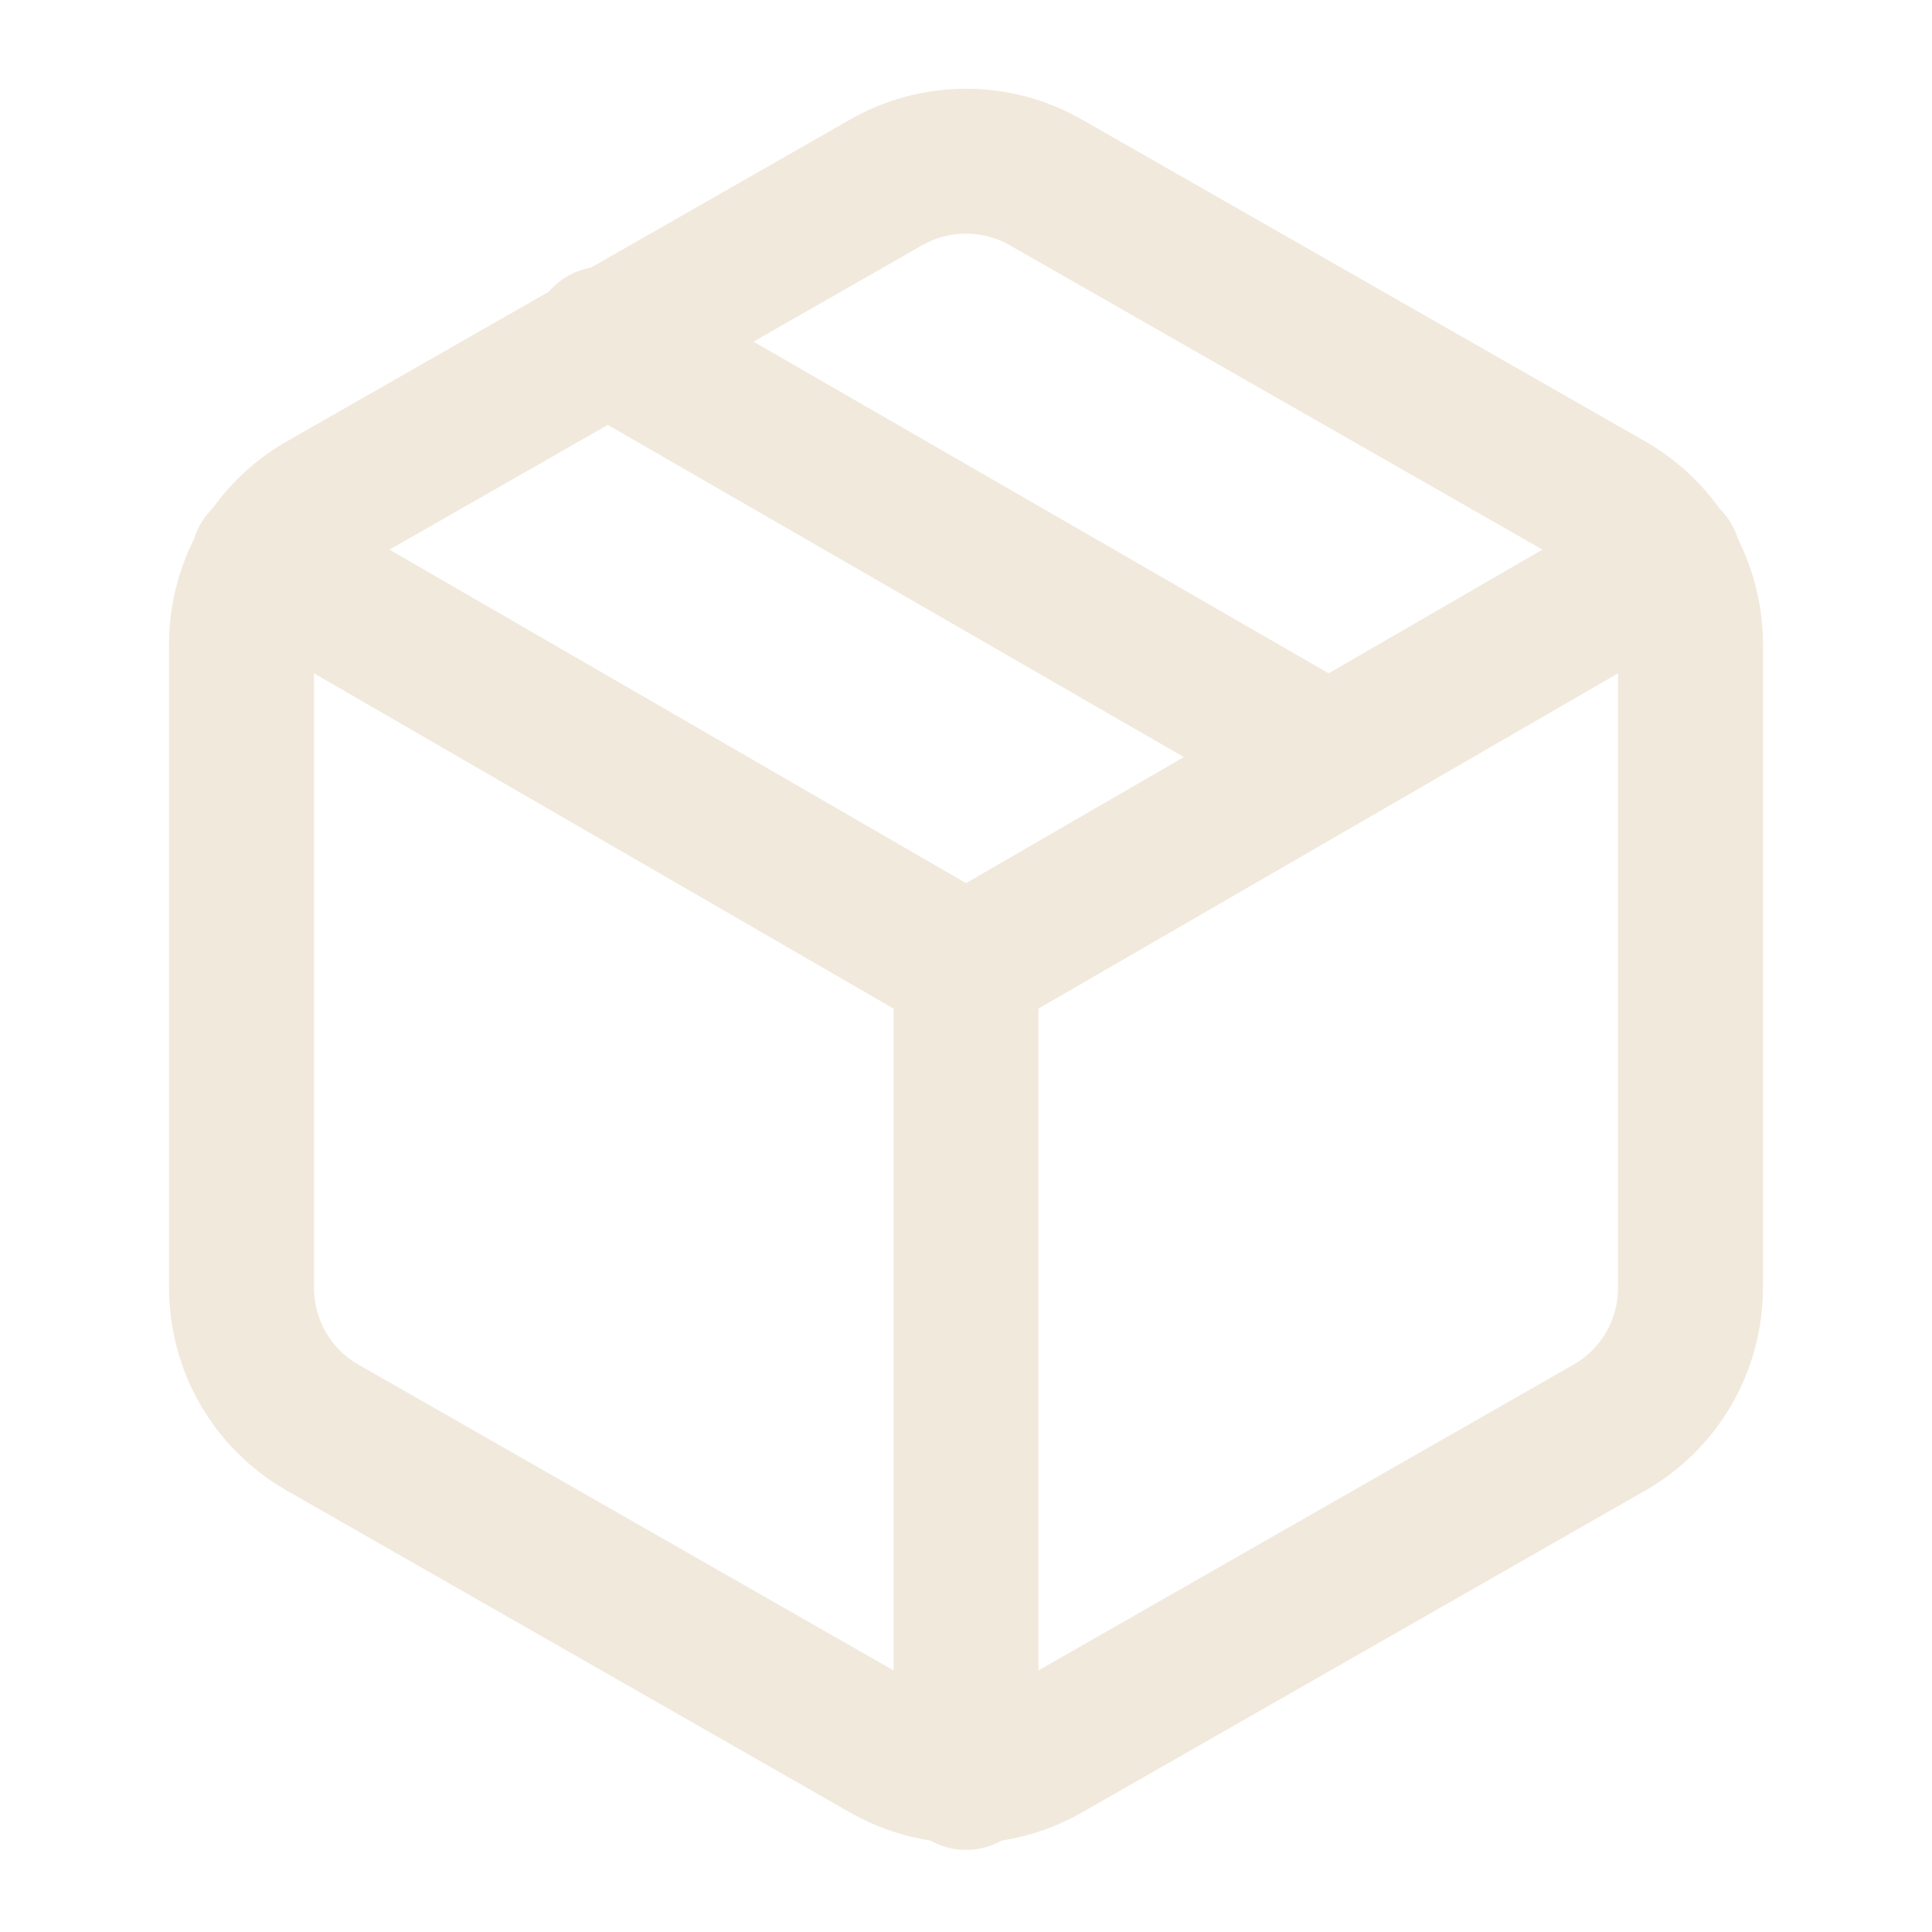 <?xml version="1.0" encoding="UTF-8"?> <svg xmlns="http://www.w3.org/2000/svg" width="40" height="40" viewBox="0 0 40 40" fill="none"><g id="package"><path id="Vector" d="M27.5 15.667L12.5 7.017" stroke="#F1E9DC" stroke-width="3" stroke-linecap="round" stroke-linejoin="round"></path><path id="Vector_2" d="M35 26.667V13.334C34.999 12.749 34.845 12.175 34.553 11.669C34.26 11.163 33.84 10.742 33.333 10.45L21.667 3.784C21.16 3.491 20.585 3.337 20 3.337C19.415 3.337 18.84 3.491 18.333 3.784L6.667 10.45C6.16 10.742 5.74 11.163 5.447 11.669C5.155 12.175 5.001 12.749 5 13.334V26.667C5.001 27.251 5.155 27.826 5.447 28.332C5.74 28.838 6.16 29.258 6.667 29.55L18.333 36.217C18.84 36.509 19.415 36.663 20 36.663C20.585 36.663 21.16 36.509 21.667 36.217L33.333 29.55C33.84 29.258 34.26 28.838 34.553 28.332C34.845 27.826 34.999 27.251 35 26.667Z" stroke="#F1E9DC" stroke-width="3" stroke-linecap="round" stroke-linejoin="round"></path><path id="Vector_3" d="M5.45 11.6L20 20.017L34.55 11.6" stroke="#F1E9DC" stroke-width="3" stroke-linecap="round" stroke-linejoin="round"></path><path id="Vector_4" d="M20 36.8V20" stroke="#F1E9DC" stroke-width="3" stroke-linecap="round" stroke-linejoin="round"></path></g></svg> 